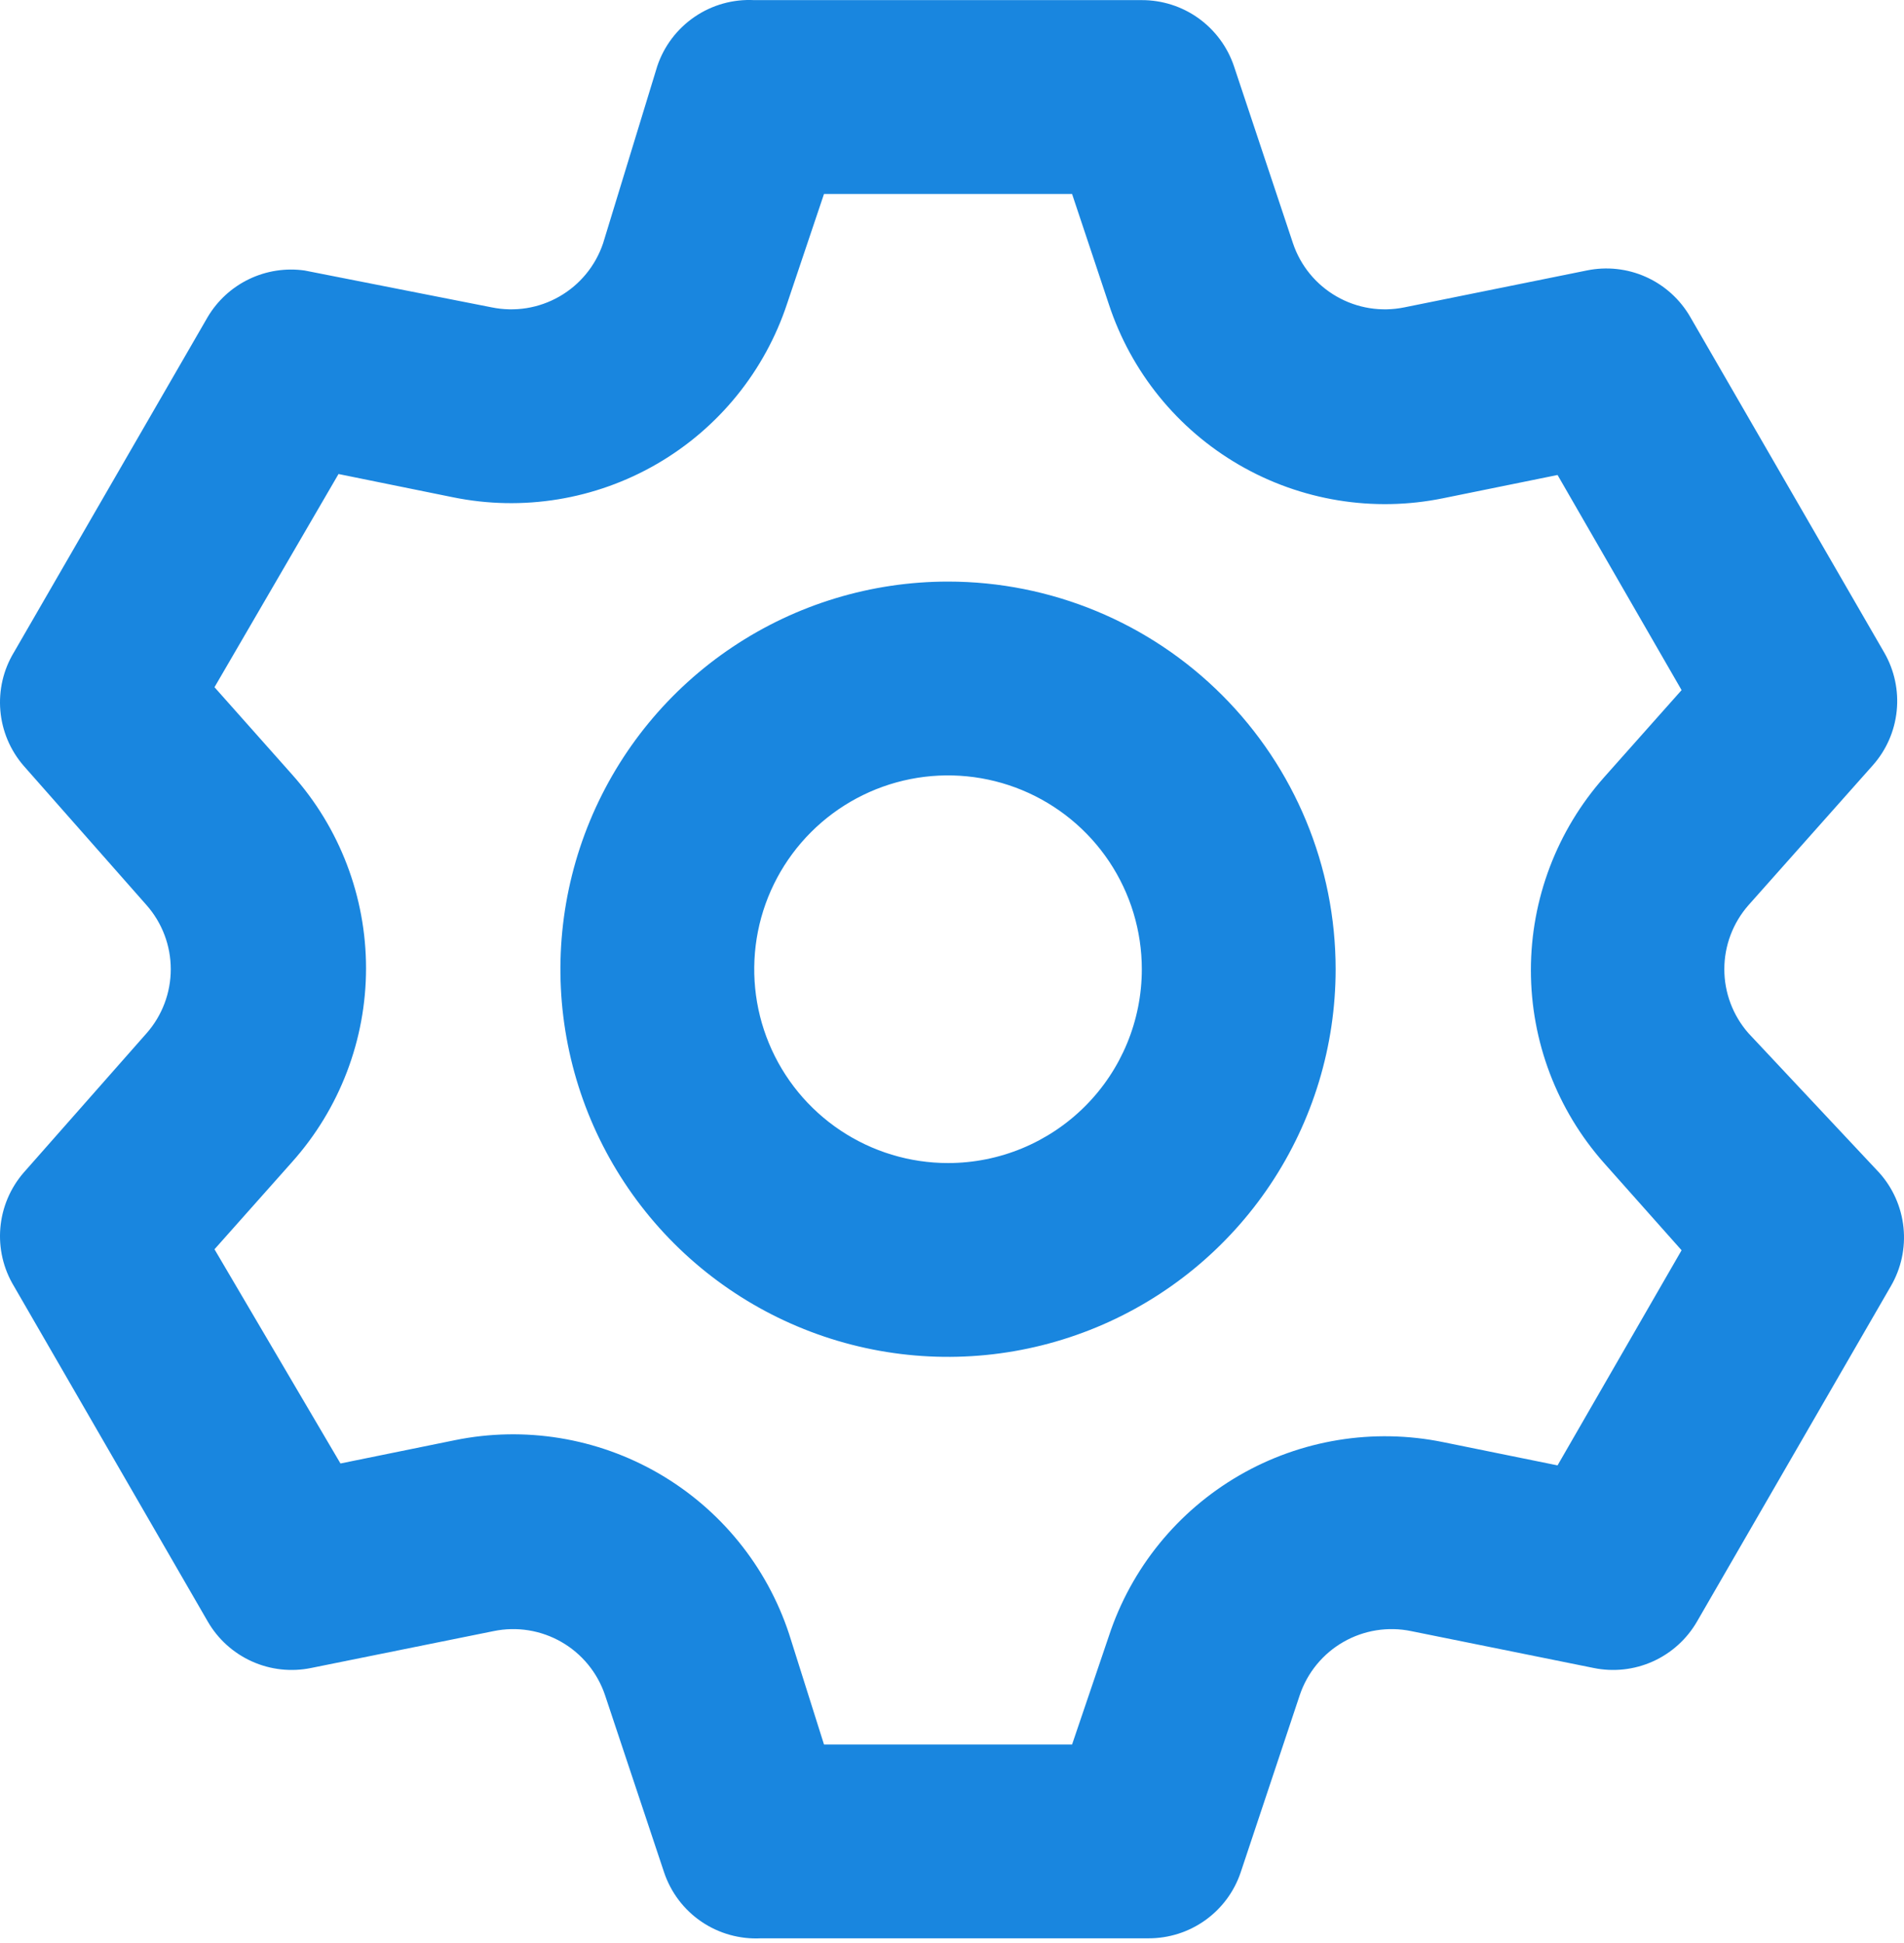 <svg width="49" height="50" viewBox="0 0 49 50" fill="none" xmlns="http://www.w3.org/2000/svg">
<path d="M44.996 26.587C44.597 26.132 44.376 25.547 44.376 24.941C44.376 24.335 44.597 23.75 44.996 23.295L48.188 19.704C48.54 19.312 48.759 18.818 48.812 18.294C48.866 17.77 48.752 17.242 48.488 16.787L43.5 8.158C43.238 7.703 42.839 7.342 42.36 7.127C41.881 6.912 41.346 6.854 40.832 6.961L36.144 7.909C35.547 8.032 34.926 7.933 34.398 7.629C33.869 7.326 33.47 6.84 33.276 6.263L31.755 1.699C31.587 1.204 31.268 0.774 30.843 0.469C30.418 0.165 29.908 0.002 29.385 0.003H19.41C18.866 -0.025 18.328 0.125 17.878 0.432C17.428 0.738 17.09 1.183 16.916 1.699L15.52 6.263C15.325 6.84 14.926 7.326 14.398 7.629C13.87 7.933 13.249 8.032 12.652 7.909L7.839 6.961C7.352 6.892 6.855 6.969 6.411 7.182C5.967 7.395 5.596 7.735 5.345 8.158L0.358 16.787C0.086 17.237 -0.036 17.762 0.009 18.286C0.054 18.81 0.263 19.306 0.607 19.704L3.774 23.295C4.174 23.75 4.395 24.335 4.395 24.941C4.395 25.547 4.174 26.132 3.774 26.587L0.607 30.178C0.263 30.576 0.054 31.073 0.009 31.597C-0.036 32.121 0.086 32.645 0.358 33.096L5.345 41.724C5.607 42.179 6.006 42.54 6.486 42.755C6.965 42.97 7.499 43.028 8.014 42.921L12.702 41.974C13.299 41.85 13.92 41.95 14.448 42.253C14.976 42.556 15.375 43.042 15.57 43.62L17.091 48.183C17.265 48.7 17.602 49.145 18.052 49.451C18.503 49.757 19.041 49.907 19.585 49.879H29.56C30.083 49.88 30.593 49.717 31.018 49.413C31.443 49.109 31.762 48.679 31.929 48.183L33.45 43.62C33.645 43.042 34.044 42.556 34.572 42.253C35.1 41.95 35.721 41.85 36.318 41.974L41.006 42.921C41.521 43.028 42.055 42.97 42.535 42.755C43.014 42.54 43.413 42.179 43.675 41.724L48.662 33.096C48.927 32.64 49.041 32.113 48.987 31.588C48.933 31.064 48.715 30.57 48.363 30.178L44.996 26.587ZM41.281 29.929L43.276 32.173L40.084 37.709L37.141 37.111C35.345 36.744 33.477 37.049 31.891 37.968C30.305 38.888 29.111 40.357 28.538 42.099L27.59 44.892H21.206L20.308 42.049C19.734 40.307 18.541 38.838 16.955 37.918C15.369 36.999 13.501 36.694 11.704 37.061L8.762 37.66L5.52 32.148L7.515 29.904C8.742 28.532 9.42 26.756 9.42 24.916C9.42 23.076 8.742 21.3 7.515 19.929L5.52 17.684L8.712 12.198L11.655 12.796C13.451 13.164 15.319 12.858 16.905 11.939C18.491 11.02 19.684 9.55 20.258 7.809L21.206 4.991H27.59L28.538 7.834C29.111 9.575 30.305 11.045 31.891 11.964C33.477 12.883 35.345 13.189 37.141 12.821L40.084 12.223L43.276 17.759L41.281 20.003C40.068 21.372 39.398 23.137 39.398 24.966C39.398 26.795 40.068 28.56 41.281 29.929ZM24.398 14.966C22.425 14.966 20.496 15.551 18.856 16.647C17.215 17.743 15.937 19.301 15.182 21.124C14.427 22.947 14.229 24.952 14.614 26.887C14.999 28.822 15.949 30.6 17.344 31.995C18.739 33.39 20.517 34.34 22.452 34.725C24.387 35.11 26.392 34.912 28.215 34.157C30.038 33.402 31.596 32.123 32.692 30.483C33.788 28.843 34.373 26.914 34.373 24.941C34.373 22.296 33.322 19.758 31.451 17.888C29.581 16.017 27.043 14.966 24.398 14.966ZM24.398 29.929C23.411 29.929 22.447 29.636 21.627 29.088C20.807 28.54 20.167 27.761 19.79 26.85C19.412 25.939 19.314 24.936 19.506 23.968C19.698 23.001 20.174 22.112 20.871 21.415C21.569 20.717 22.457 20.242 23.425 20.049C24.392 19.857 25.395 19.956 26.306 20.333C27.218 20.711 27.997 21.35 28.545 22.17C29.093 22.991 29.385 23.955 29.385 24.941C29.385 26.264 28.86 27.533 27.924 28.468C26.989 29.403 25.721 29.929 24.398 29.929Z" fill="#1986DF"/>
</svg>
